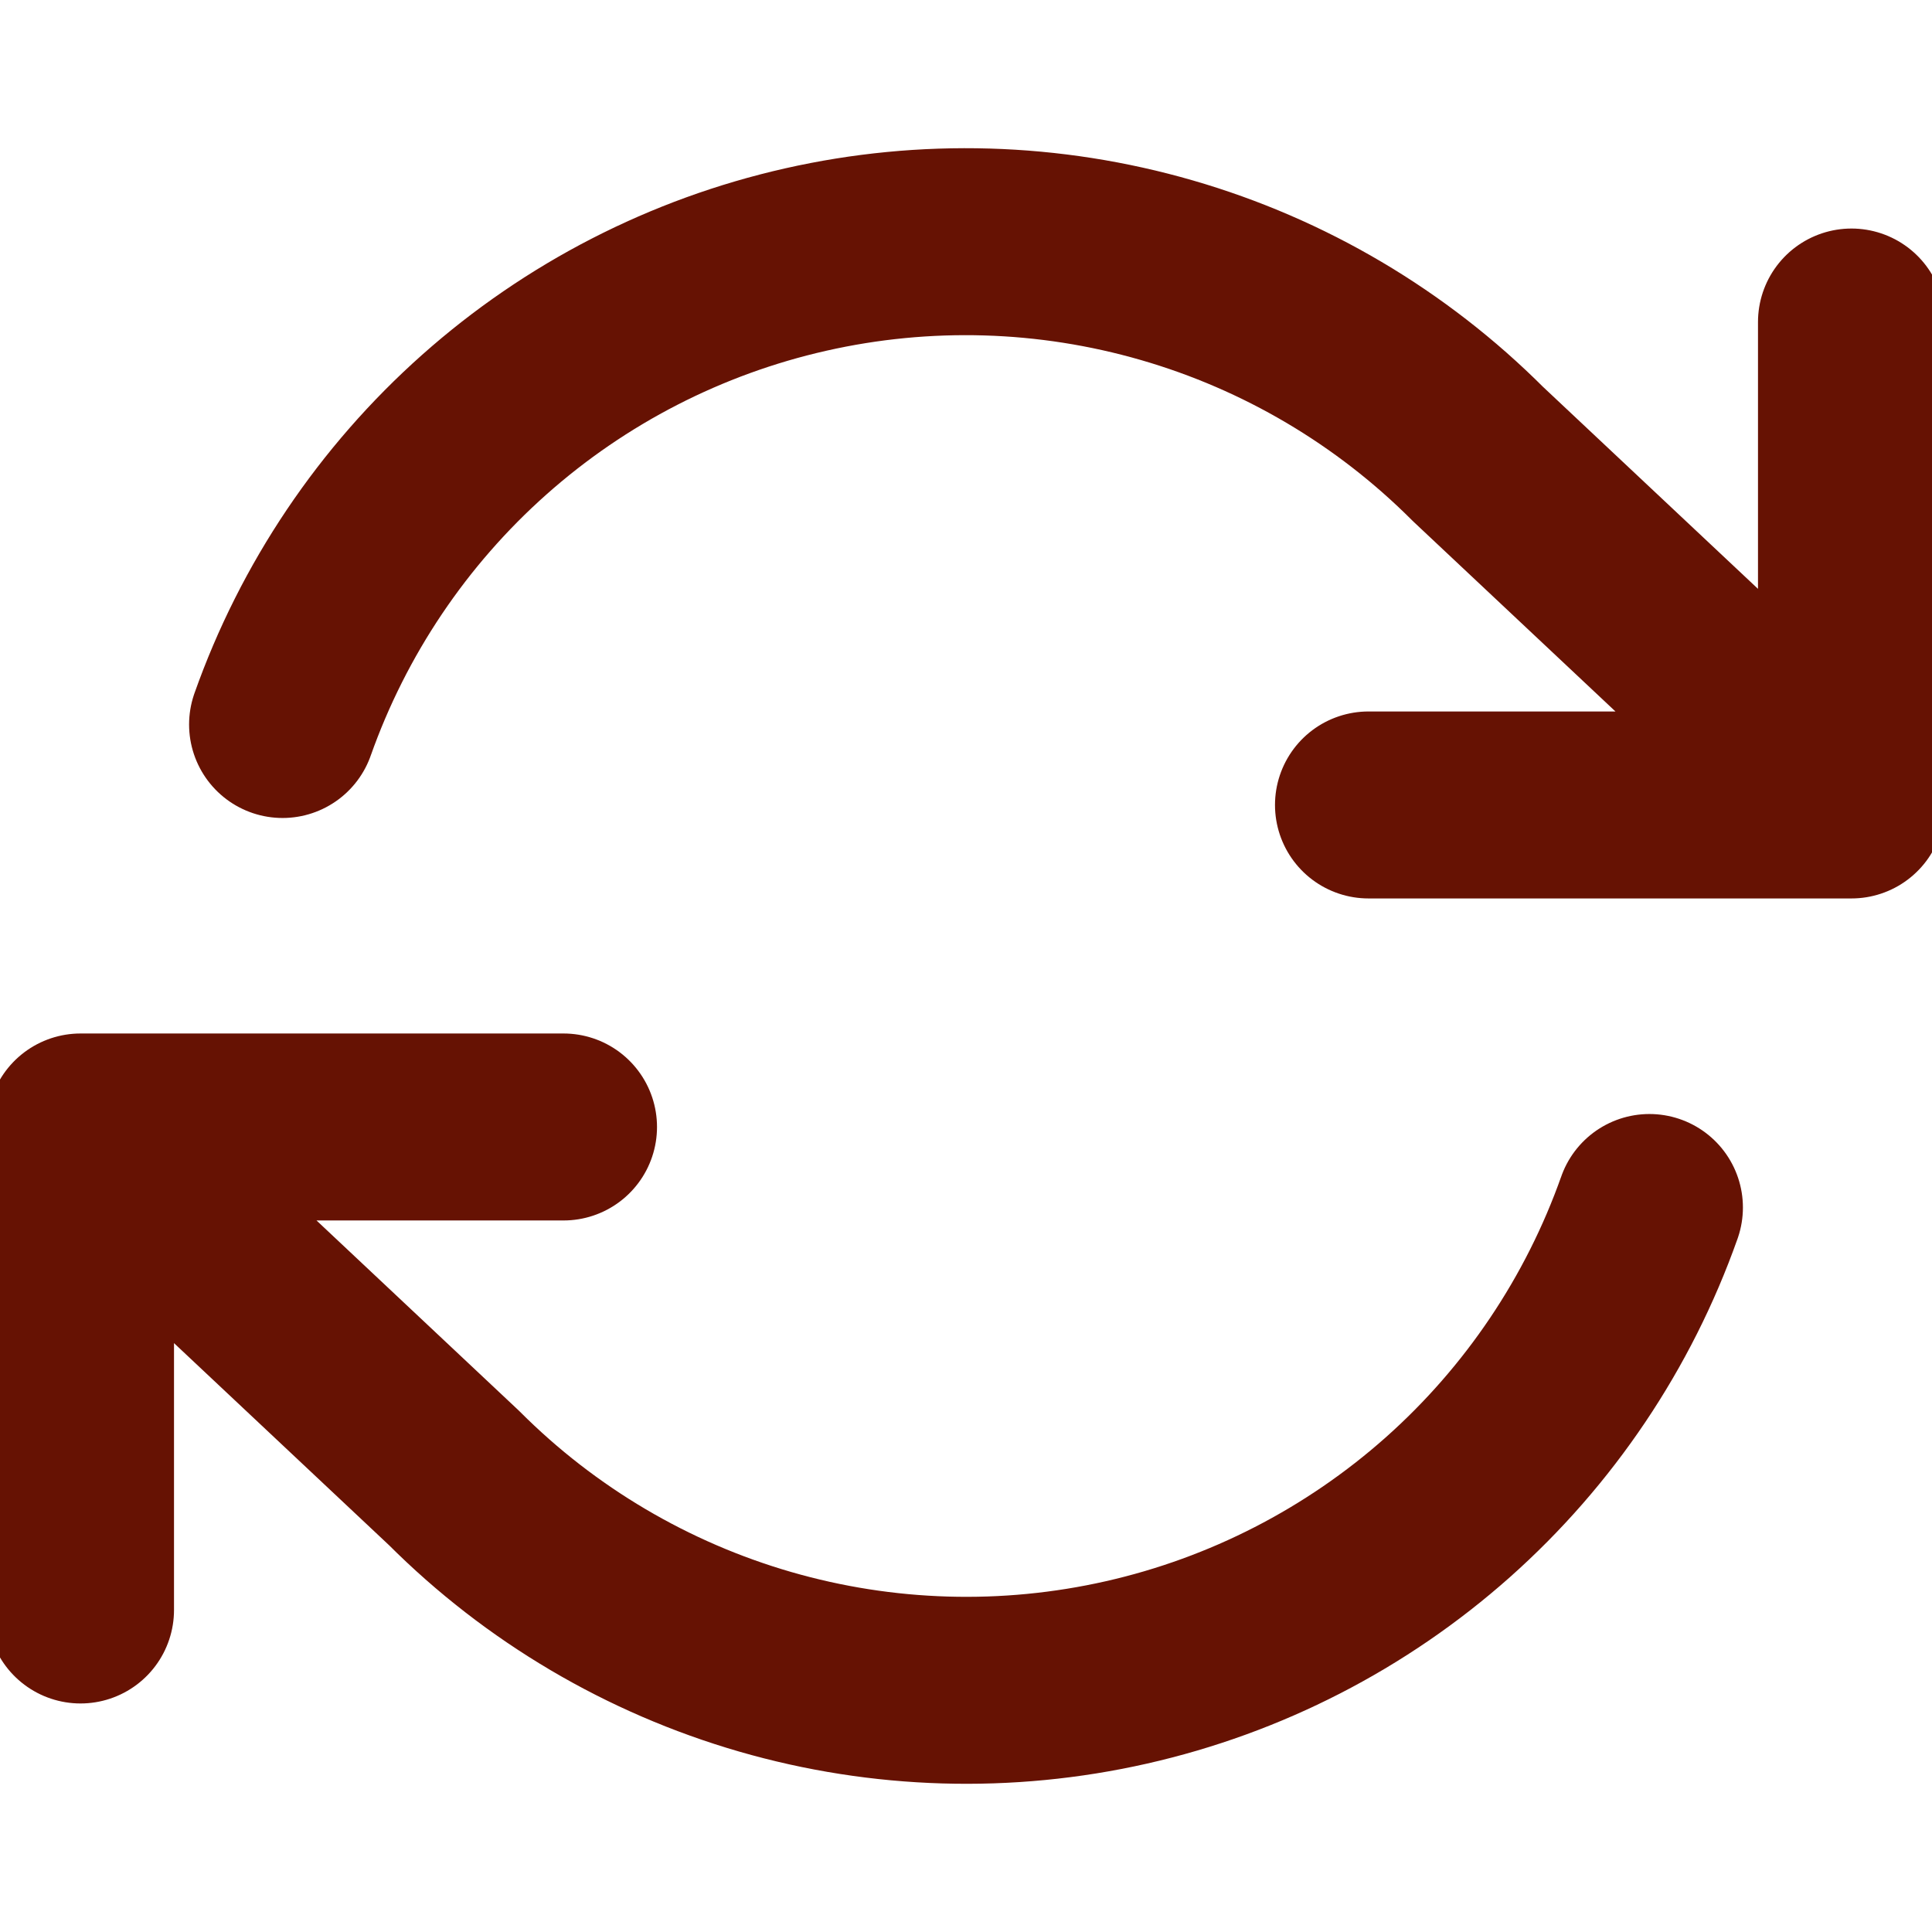 <svg width="31" height="31" viewBox="0 0 31 31" fill="none" xmlns="http://www.w3.org/2000/svg">
<g clip-path="url(#clip0_895_476)">
<path d="M29.708 5.167V12.916M29.708 12.916H21.958M29.708 12.916L23.715 7.285C22.327 5.896 20.609 4.881 18.723 4.336C16.837 3.79 14.843 3.731 12.927 4.165C11.012 4.598 9.238 5.509 7.77 6.814C6.302 8.119 5.189 9.774 4.534 11.625M1.292 25.833V18.083M1.292 18.083H9.042M1.292 18.083L7.285 23.715C8.673 25.104 10.391 26.118 12.277 26.664C14.164 27.21 16.157 27.269 18.073 26.835C19.988 26.402 21.762 25.49 23.23 24.186C24.698 22.881 25.811 21.226 26.466 19.375" stroke="#661203" stroke-width="3" stroke-linecap="round" stroke-linejoin="round"/>
</g>
<defs>
<clipPath id="clip0_895_476">
<rect width="31" height="31" fill="white"/>
</clipPath>
</defs>
</svg>
